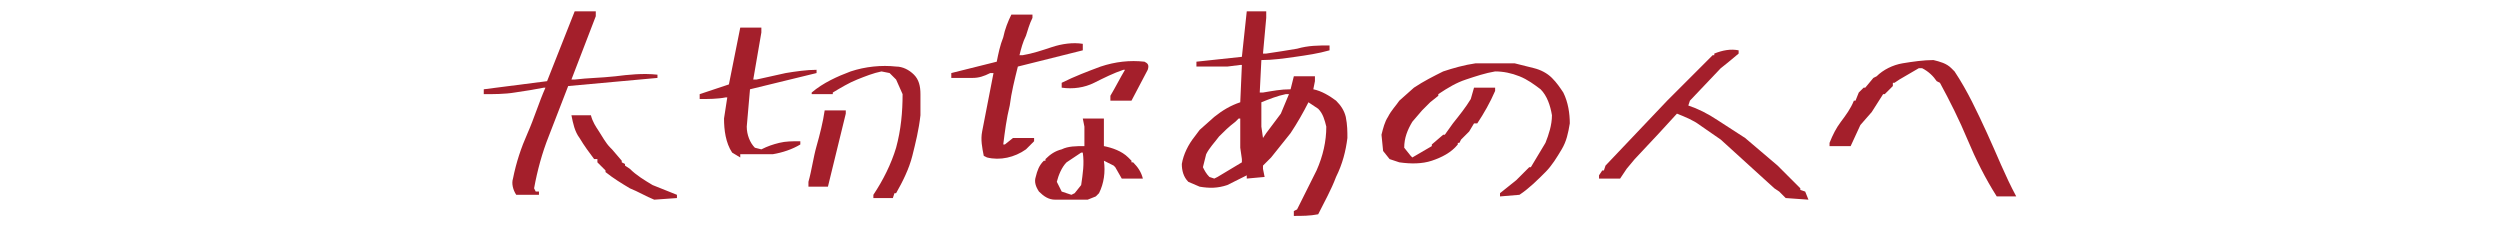 <?xml version="1.0" encoding="utf-8"?>
<!-- Generator: Adobe Illustrator 25.0.0, SVG Export Plug-In . SVG Version: 6.00 Build 0)  -->
<svg version="1.1" id="レイヤー_1" xmlns="http://www.w3.org/2000/svg" xmlns:xlink="http://www.w3.org/1999/xlink" x="0px"
	 y="0px" viewBox="0 0 154 14" style="enable-background:new 0 0 154 14;" xml:space="preserve">
<style type="text/css">
	.st0{fill:#A41F2B;}
</style>
<g id="レイヤー_2_1_">
	<g id="レイヤー_2-2">
		<path class="st0" d="M31.8,12c-0.2-0.3-0.3-0.7-0.2-1c0.2-1,0.5-1.9,0.9-2.8c0.4-0.9,0.7-1.9,1.1-2.8h-0.1
			c-0.5,0.1-1.1,0.2-1.8,0.3c-0.6,0.1-1.3,0.1-1.9,0.1V5.5L33.7,5l1.7-4.3h1.3V1l-1.5,3.9h0.2c0.8-0.1,1.6-0.1,2.5-0.2
			c0.8-0.1,1.7-0.2,2.6-0.1v0.2L35,5.3c-0.4,1-0.8,2.1-1.2,3.1c-0.4,1-0.7,2.1-0.9,3.2l0.1,0.2h0.2V12H31.8z M40.3,12.3
			c-0.5-0.2-1-0.5-1.5-0.7c-0.5-0.3-1-0.6-1.5-1v-0.1l-0.1-0.1l-0.4-0.4V9.8h-0.2C36.3,9.4,36,9,35.7,8.5c-0.3-0.4-0.4-0.9-0.5-1.4
			h1.2c0.1,0.4,0.3,0.7,0.5,1c0.2,0.3,0.4,0.7,0.7,1l0.1,0.1l0.6,0.7V10l0.2,0.1l0,0.1l0.3,0.2c0.4,0.4,0.9,0.7,1.4,1l1.5,0.6v0.2
			L40.3,12.3z"/>
		<path class="st0" d="M45.6,9.7l-0.5-0.3c-0.4-0.6-0.5-1.4-0.5-2.1L44.8,6h-0.1c-0.5,0.1-1.1,0.1-1.6,0.1V5.8l1.8-0.6l0.7-3.5h1.3
			V2l-0.5,2.9h0.2l1.8-0.4c0.6-0.1,1.3-0.2,1.9-0.2v0.2l-4.1,1l-0.2,2.3c0,0.5,0.2,1,0.5,1.3l0.4,0.1c0.4-0.2,0.7-0.3,1.1-0.4
			c0.4-0.1,0.8-0.1,1.3-0.1v0.2c-0.5,0.3-1.1,0.5-1.7,0.6H45.6z M49.8,11.5v-0.3c0.2-0.7,0.3-1.5,0.5-2.2s0.4-1.5,0.5-2.2h1.3V7
			l-1.1,4.5L49.8,11.5z M53.8,12.2V12c0.6-0.9,1.1-1.9,1.4-2.9c0.3-1.1,0.4-2.2,0.4-3.3l-0.4-0.9l-0.4-0.4l-0.5-0.1
			c-0.5,0.1-1,0.3-1.5,0.5c-0.5,0.2-1,0.5-1.5,0.8v0.1h-1.3V5.7c0.7-0.6,1.6-1,2.4-1.3c0.9-0.3,1.9-0.4,2.8-0.3
			c0.4,0,0.8,0.2,1.1,0.5c0.3,0.3,0.4,0.7,0.4,1.2c0,0.4,0,0.9,0,1.3c-0.1,0.9-0.3,1.7-0.5,2.5c-0.2,0.8-0.6,1.6-1,2.3h-0.1
			l-0.1,0.3L53.8,12.2z"/>
		<path class="st0" d="M60.8,9.7l-0.2-0.1c-0.1-0.5-0.2-1-0.1-1.5l0.7-3.6H61c-0.4,0.2-0.7,0.3-1.1,0.3c-0.4,0-0.8,0-1.3,0V4.5
			l2.8-0.7c0.1-0.5,0.2-1,0.4-1.5c0.1-0.5,0.3-1,0.5-1.4h1.3v0.2c-0.2,0.4-0.3,0.8-0.4,1.1C63,2.6,62.9,3,62.8,3.4H63
			c0.6-0.1,1.2-0.3,1.8-0.5c0.6-0.2,1.3-0.3,1.9-0.2V3v0.1l-4,1c-0.2,0.8-0.4,1.6-0.5,2.4c-0.2,0.8-0.3,1.6-0.4,2.4h0.1l0.5-0.4h1.3
			v0.2l-0.5,0.5C62.5,9.7,61.6,9.9,60.8,9.7z M65,12.3c-0.4,0-0.7-0.2-1-0.5c-0.2-0.3-0.3-0.6-0.2-0.9c0.1-0.4,0.2-0.7,0.5-1h0.1
			V9.8c0.3-0.3,0.6-0.5,1-0.6C65.8,9,66.3,9,66.8,9V7.8l-0.1-0.5H68v1.7c0.5,0.1,1.1,0.3,1.5,0.7l0.2,0.2V10h0.1
			c0.3,0.3,0.5,0.6,0.6,1h-1.3l-0.4-0.7l-0.1-0.1L68,9.9c0.1,0.7,0,1.4-0.3,2l-0.2,0.2l-0.5,0.2L65,12.3z M66.2,11.9l0.4-0.5
			c0.1-0.7,0.2-1.3,0.1-2h-0.1L65.7,10c-0.3,0.3-0.5,0.8-0.6,1.2l0.3,0.6L66,12L66.2,11.9z M68.4,6.2V5.9c0.3-0.5,0.6-1.1,0.9-1.6
			h-0.1c-0.6,0.2-1.2,0.5-1.8,0.8c-0.6,0.3-1.3,0.4-2,0.3V5.1c0.8-0.4,1.6-0.7,2.4-1c0.9-0.3,1.8-0.4,2.7-0.3
			c0.2,0.1,0.3,0.2,0.2,0.5l-1,1.9L68.4,6.2z"/>
		<path class="st0" d="M79.7,13.3V13l0.2-0.1c0.4-0.8,0.8-1.6,1.2-2.4c0.4-0.9,0.6-1.8,0.6-2.7c-0.1-0.4-0.2-0.8-0.5-1.1l-0.6-0.4
			c-0.3,0.6-0.7,1.3-1.1,1.9l-1.2,1.5l-0.4,0.4l-0.1,0.1v0.2l0.1,0.5L76.8,11v-0.2c-0.4,0.2-0.8,0.4-1.2,0.6
			c-0.6,0.2-1.1,0.2-1.7,0.1l-0.7-0.3c-0.3-0.3-0.4-0.7-0.4-1.1c0.1-0.6,0.4-1.2,0.8-1.7L73.9,8l0.9-0.8c0.5-0.4,1-0.7,1.6-0.9
			l0.1-2.3h-0.1l-0.8,0.1h-1.9V3.8l2.8-0.3l0.3-2.8H78v0.4l-0.2,2.2H78c0.7-0.1,1.3-0.2,1.9-0.3c0.7-0.2,1.3-0.2,2-0.2v0.3
			c-0.7,0.2-1.4,0.3-2.1,0.4c-0.7,0.1-1.4,0.2-2.1,0.2l-0.1,2h0.2c0.6-0.1,1.1-0.2,1.7-0.2l0.2-0.8H81v0.3l-0.1,0.5
			c0.5,0.1,1,0.4,1.4,0.7c0.3,0.3,0.5,0.6,0.6,1C83,7.7,83,8.1,83,8.5c-0.1,0.8-0.3,1.6-0.7,2.4c-0.3,0.8-0.7,1.5-1.1,2.3
			C80.7,13.3,80.2,13.3,79.7,13.3z M75,10.9c0.5-0.3,1-0.6,1.5-0.9V9.8l-0.1-0.7V7.3h-0.1l-0.2,0.2c-0.4,0.3-0.7,0.6-1,0.9
			c-0.3,0.4-0.6,0.7-0.8,1.1l-0.2,0.8c0.1,0.2,0.2,0.4,0.4,0.6l0.3,0.1L75,10.9z M77.8,8.5l0.2-0.3l0.9-1.2l0.5-1.2h-0.2
			c-0.5,0.1-1,0.3-1.5,0.5v1.5L77.8,8.5L77.8,8.5z"/>
		<path class="st0" d="M92.4,12.1v-0.2l1-0.8l0.8-0.8h0.1c0.3-0.5,0.6-1,0.9-1.5c0.2-0.5,0.4-1.1,0.4-1.7c-0.1-0.6-0.3-1.2-0.7-1.6
			c-0.4-0.3-0.8-0.6-1.3-0.8c-0.5-0.2-1-0.3-1.5-0.3c-0.6,0.1-1.2,0.3-1.8,0.5c-0.6,0.2-1.1,0.5-1.7,0.9v0.1l-0.5,0.4l-0.5,0.5
			l-0.6,0.7c-0.3,0.5-0.5,1-0.5,1.6l0.4,0.5L87,9.7l1.2-0.7l0-0.1l0.7-0.6H89l0.5-0.7c0.4-0.5,0.8-1,1.1-1.5l0.2-0.7h1.3v0.2
			c-0.3,0.7-0.7,1.4-1.1,2h-0.2l-0.3,0.5l-0.5,0.5H90l-0.1,0.2l-0.1,0l0,0.1c-0.4,0.5-1,0.8-1.6,1c-0.6,0.2-1.3,0.2-2,0.1l-0.6-0.2
			l-0.4-0.5l-0.1-1c0.1-0.4,0.2-0.8,0.4-1.1c0.2-0.4,0.5-0.7,0.7-1l0.9-0.8c0.6-0.4,1.2-0.7,1.8-1c0.6-0.2,1.3-0.4,2-0.5h2.4
			c0.4,0.1,0.8,0.2,1.2,0.3c0.4,0.1,0.8,0.3,1.1,0.6c0.3,0.3,0.5,0.6,0.7,0.9c0.3,0.6,0.4,1.3,0.4,1.9c-0.1,0.6-0.2,1.1-0.5,1.6
			c-0.3,0.5-0.6,1-1,1.4c-0.5,0.5-1,1-1.6,1.4L92.4,12.1z"/>
		<path class="st0" d="M110,12.2L110,12.2l-0.4-0.4l-0.3-0.2l-3.3-3l-1.3-0.9c-0.4-0.3-0.9-0.5-1.4-0.7l-1.1,1.2l-1.5,1.6l-0.5,0.6
			L99.8,11h-1.3v-0.2l0.2-0.3h0.1l0.1-0.3l3.8-4l2.8-2.8h0.1V3.3c0.5-0.2,1-0.3,1.5-0.2v0.2l-0.6,0.5l-0.5,0.4l-1.9,2L104,6.5
			c0.6,0.2,1.2,0.5,1.8,0.9c0.6,0.4,1.1,0.7,1.7,1.1l2,1.7l1.4,1.4v0.1l0.3,0.1l0.2,0.5L110,12.2z"/>
		<path class="st0" d="M123,12.1L123,12.1c-0.7-1.1-1.3-2.3-1.8-3.5c-0.5-1.2-1.1-2.4-1.7-3.5l-0.2-0.1c-0.2-0.3-0.5-0.6-0.9-0.8
			h-0.2L117,4.9l-0.3,0.2h-0.1v0.2l-0.5,0.5h-0.1l-0.7,1.1l-0.7,0.8L114,9h-1.3V8.8c0.2-0.5,0.4-0.9,0.7-1.3
			c0.3-0.4,0.6-0.8,0.8-1.3h0.1l0.2-0.5l0.3-0.3h0.1l0.5-0.6l0.2-0.1c0.4-0.4,1-0.7,1.6-0.8c0.6-0.1,1.3-0.2,1.9-0.2
			c0.4,0.1,0.8,0.2,1.1,0.5l0.2,0.2c0.8,1.2,1.4,2.5,2,3.8c0.6,1.3,1.1,2.6,1.8,3.9L123,12.1z"/>
	</g>
</g>
</svg>
